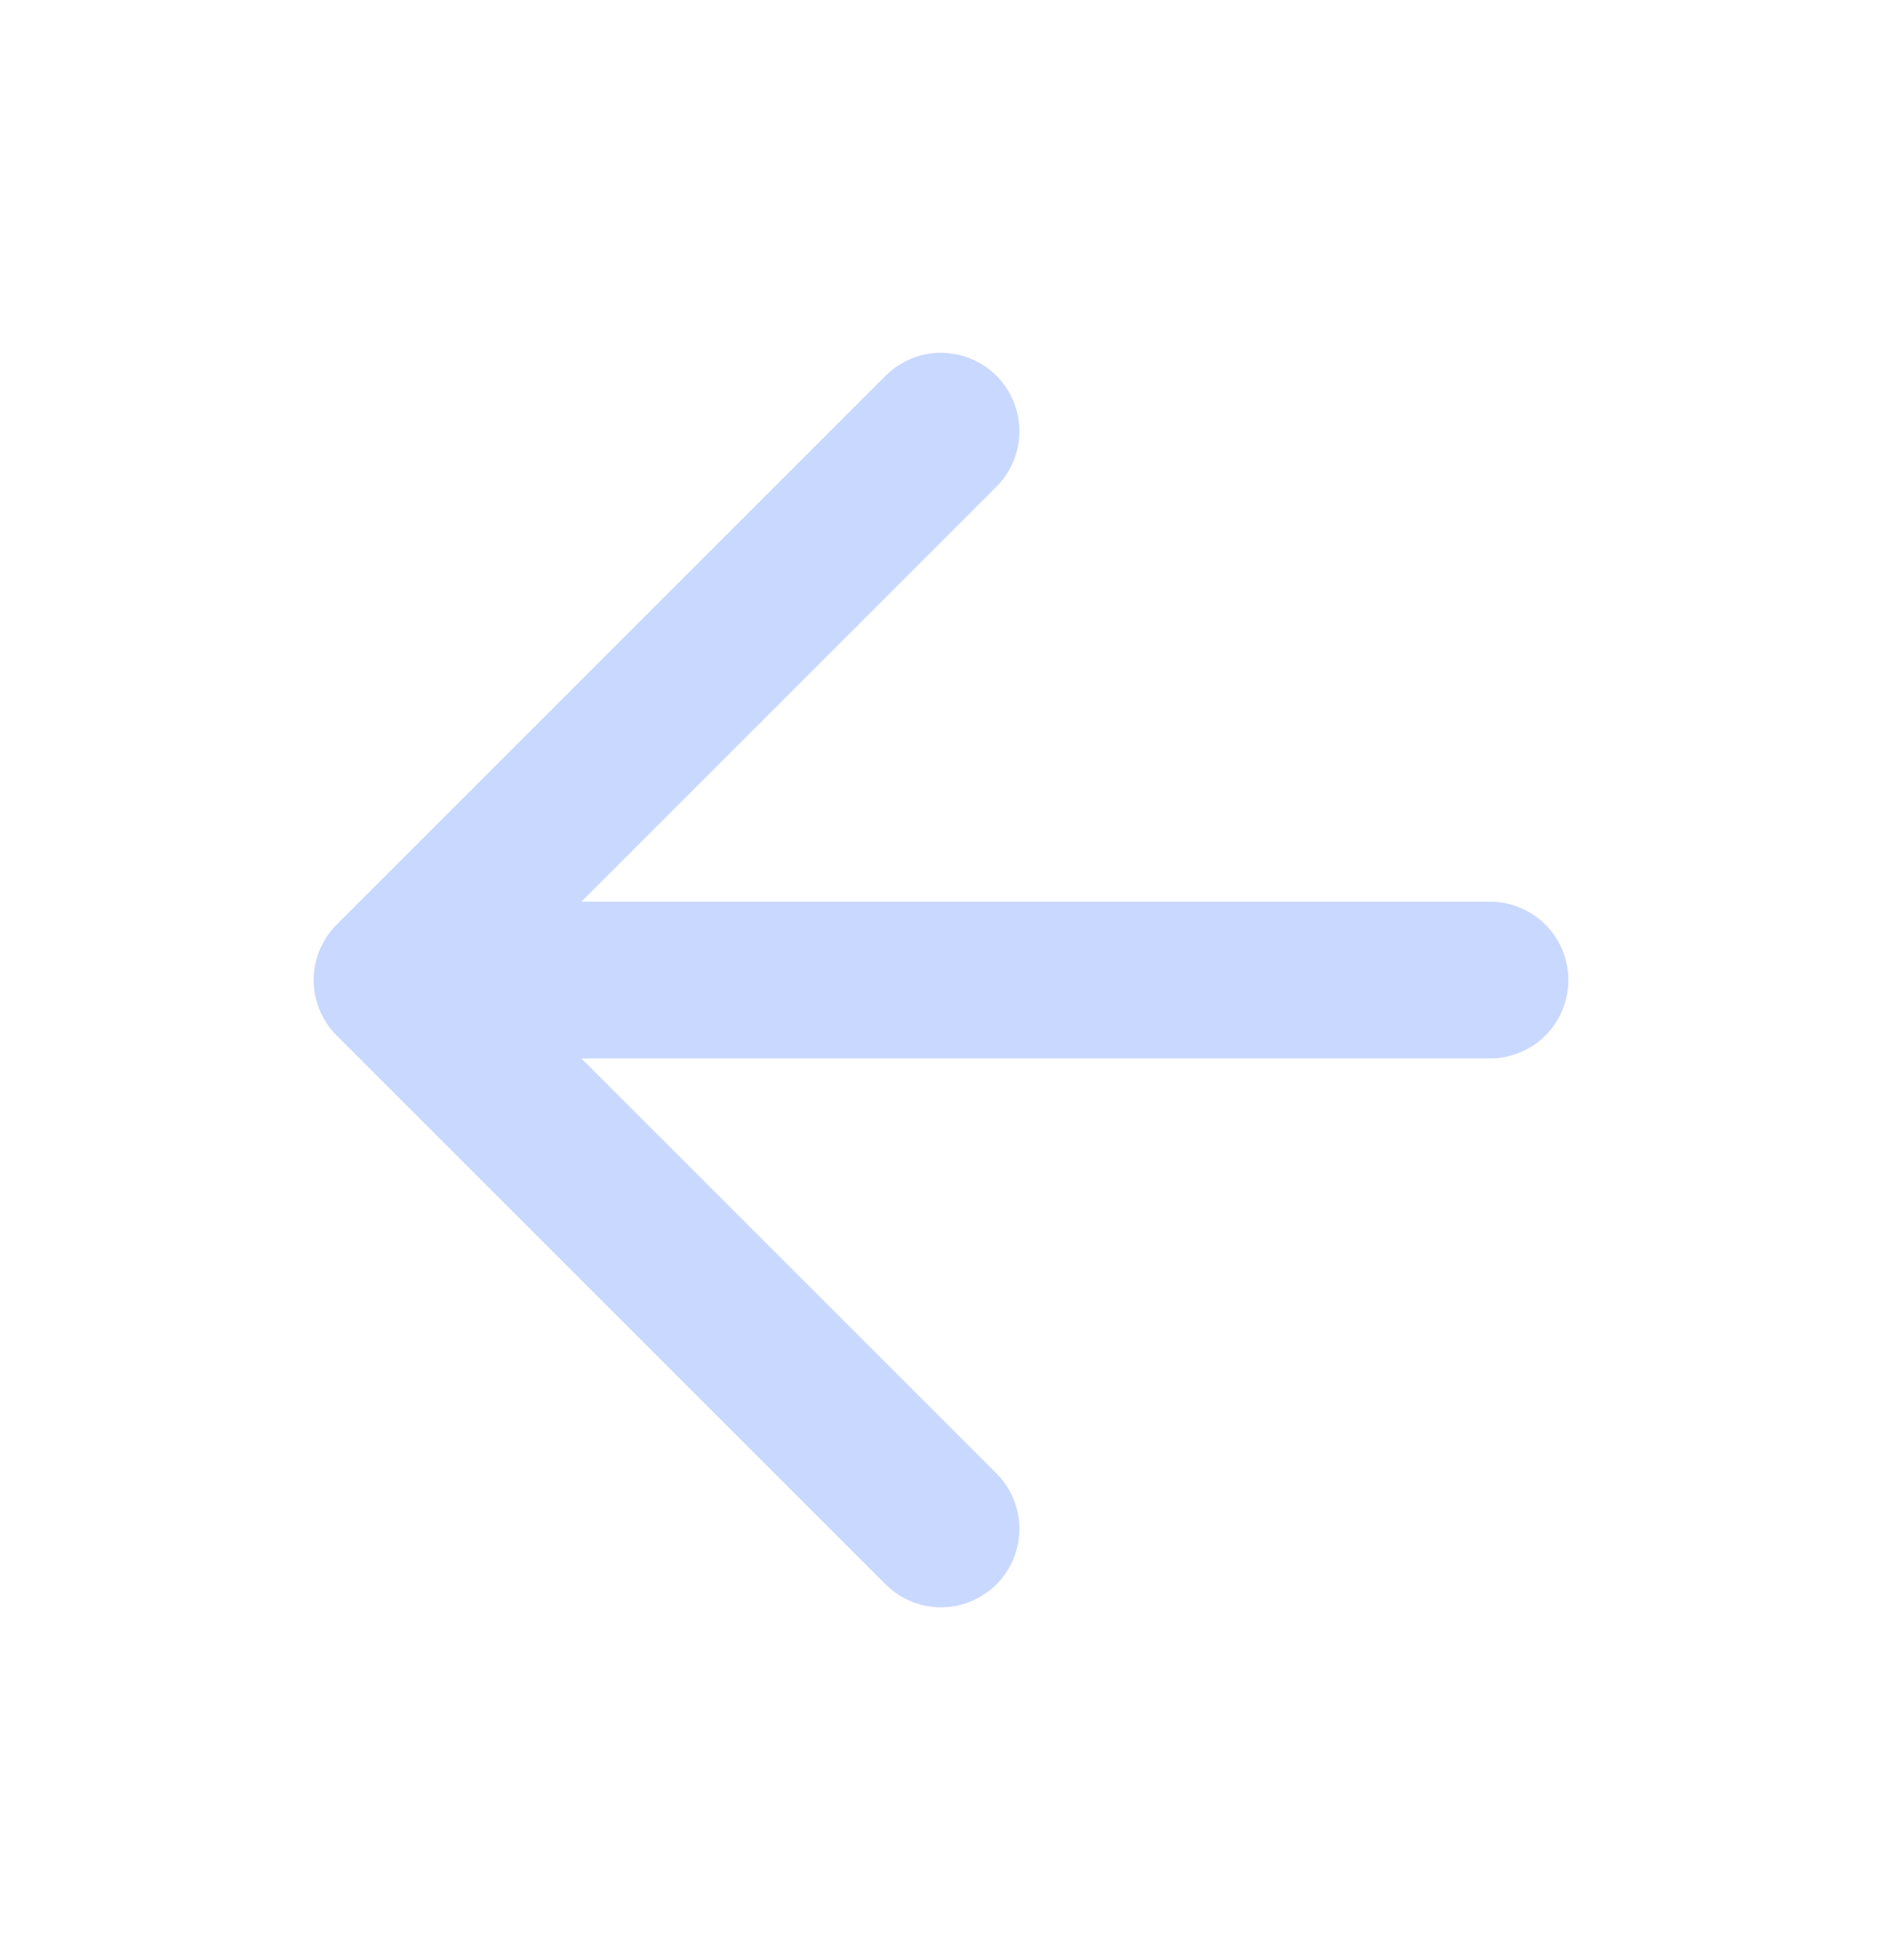 <svg width="24" height="25" viewBox="0 0 24 25" fill="none" xmlns="http://www.w3.org/2000/svg">
<g id="arrow-left-l">
<path id="Vector" d="M19 12.5H5M5 12.5L12 5.5M5 12.5L12 19.5" stroke="#C9D8FF" stroke-width="2" stroke-linecap="round" stroke-linejoin="round"/>
</g>
</svg>
